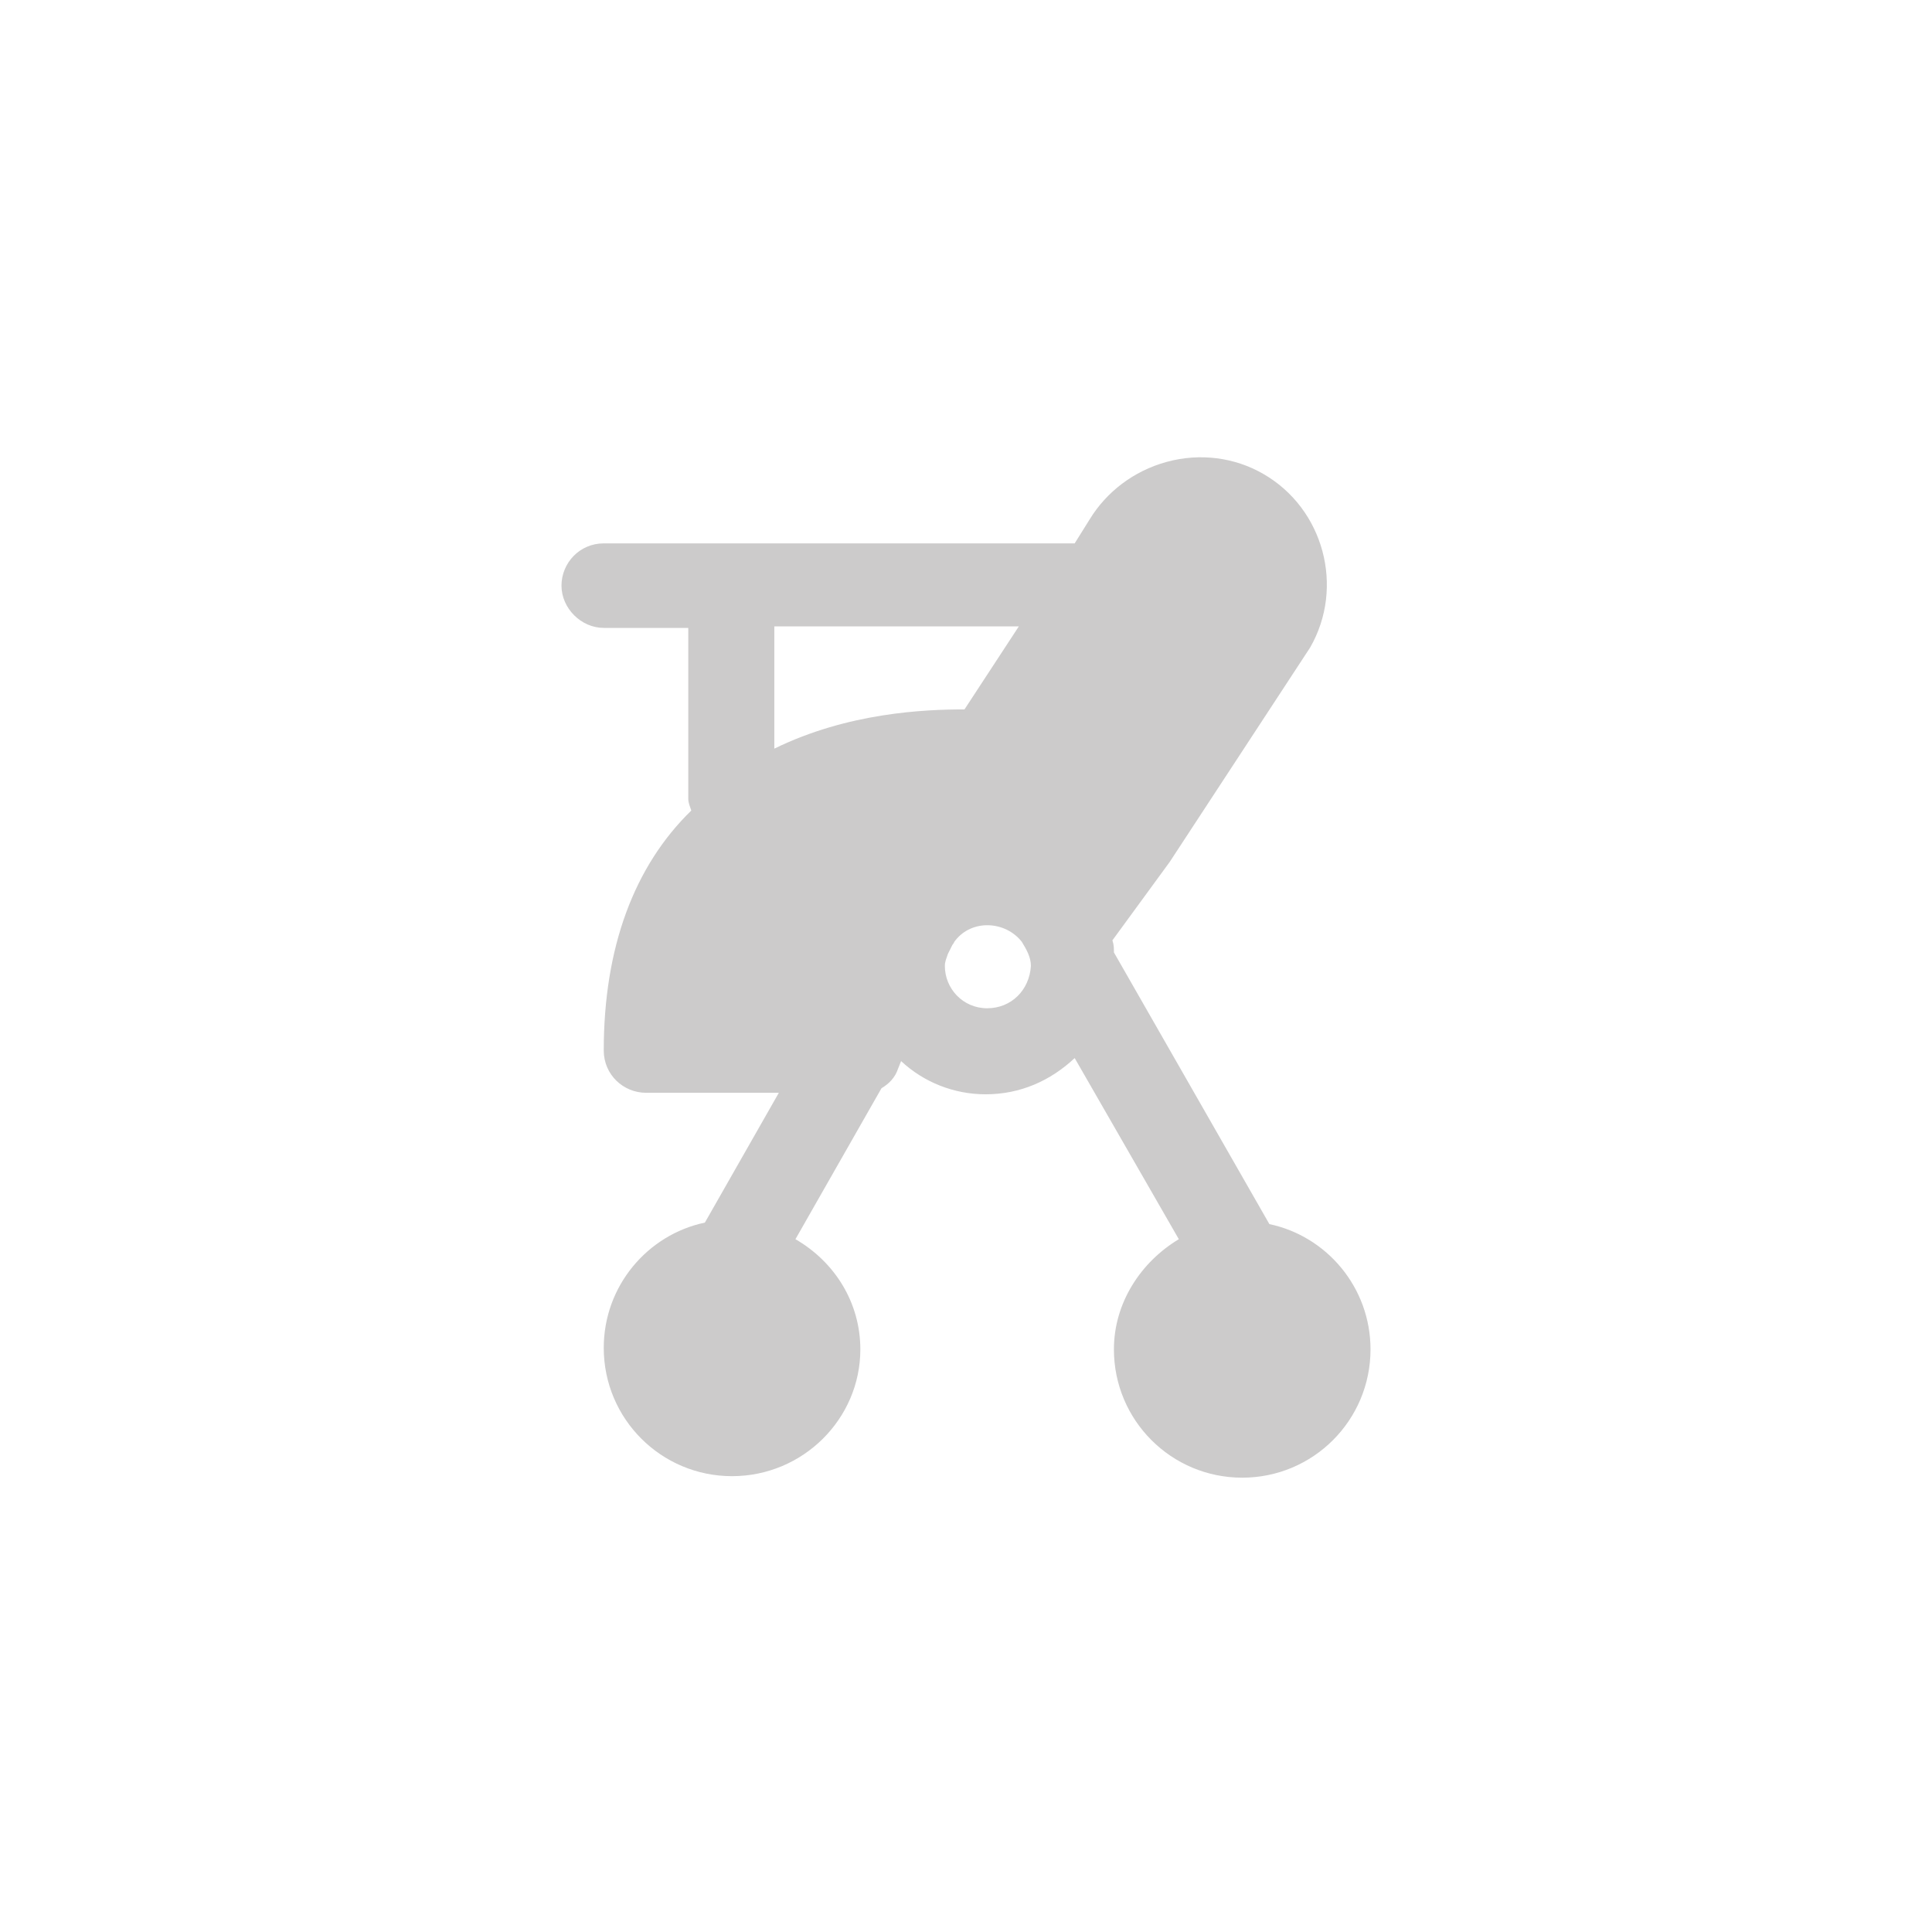 <?xml version="1.0" encoding="utf-8"?>
<svg version="1.1" id="Layer_1" xmlns="http://www.w3.org/2000/svg" xmlns:xlink="http://www.w3.org/1999/xlink" x="0px" y="0px"
	 viewBox="0 0 128 128" style="enable-background:new 0 0 128 128;" xml:space="preserve">
<style type="text/css">
	.st0{fill:#CCCBCB;}
</style>
<path class="st0" d="M84.1,81.1l-10.3-18c0-0.3,0-0.5-0.1-0.8l3.8-5.2l9.3-14.2c2.3-4,0.9-9.2-3.1-11.5c-1.9-1.1-4.2-1.4-6.4-0.8
	c-2.2,0.6-4,2-5.1,3.8l-1,1.6c-0.1,0-0.1,0-0.2,0H40c-1.6,0-2.8,1.3-2.8,2.8s1.3,2.8,2.8,2.8h5.6v11.3c0,0.3,0.1,0.5,0.2,0.8
	C42,57.4,40,62.8,40,69.6c0,1.6,1.3,2.8,2.8,2.8h8.8L46.7,81c-3.8,0.8-6.7,4.2-6.7,8.3c0,4.7,3.8,8.5,8.5,8.5S57,94,57,89.4
	c0-3.1-1.7-5.8-4.3-7.3l5.7-10c0.5-0.3,0.9-0.7,1.1-1.3l0.2-0.5c1.5,1.4,3.5,2.2,5.6,2.2c2.3,0,4.3-0.9,5.9-2.4l6.9,12
	c-2.5,1.5-4.3,4.2-4.3,7.3c0,4.7,3.8,8.5,8.5,8.5s8.5-3.8,8.5-8.5C90.8,85.3,87.9,81.9,84.1,81.1z M51.3,49.6v-8.1h16.2L63.9,47
	C61.3,47,56.2,47.2,51.3,49.6z M65.4,66.8c-1.6,0-2.8-1.3-2.8-2.8c0-0.3,0.1-0.5,0.2-0.8l0.3-0.6c0.1-0.1,0.1-0.2,0.2-0.3
	c1.1-1.4,3.3-1.3,4.4,0.1c0.3,0.5,0.6,1,0.6,1.6C68.2,65.6,67,66.8,65.4,66.8z"/>
</svg>
